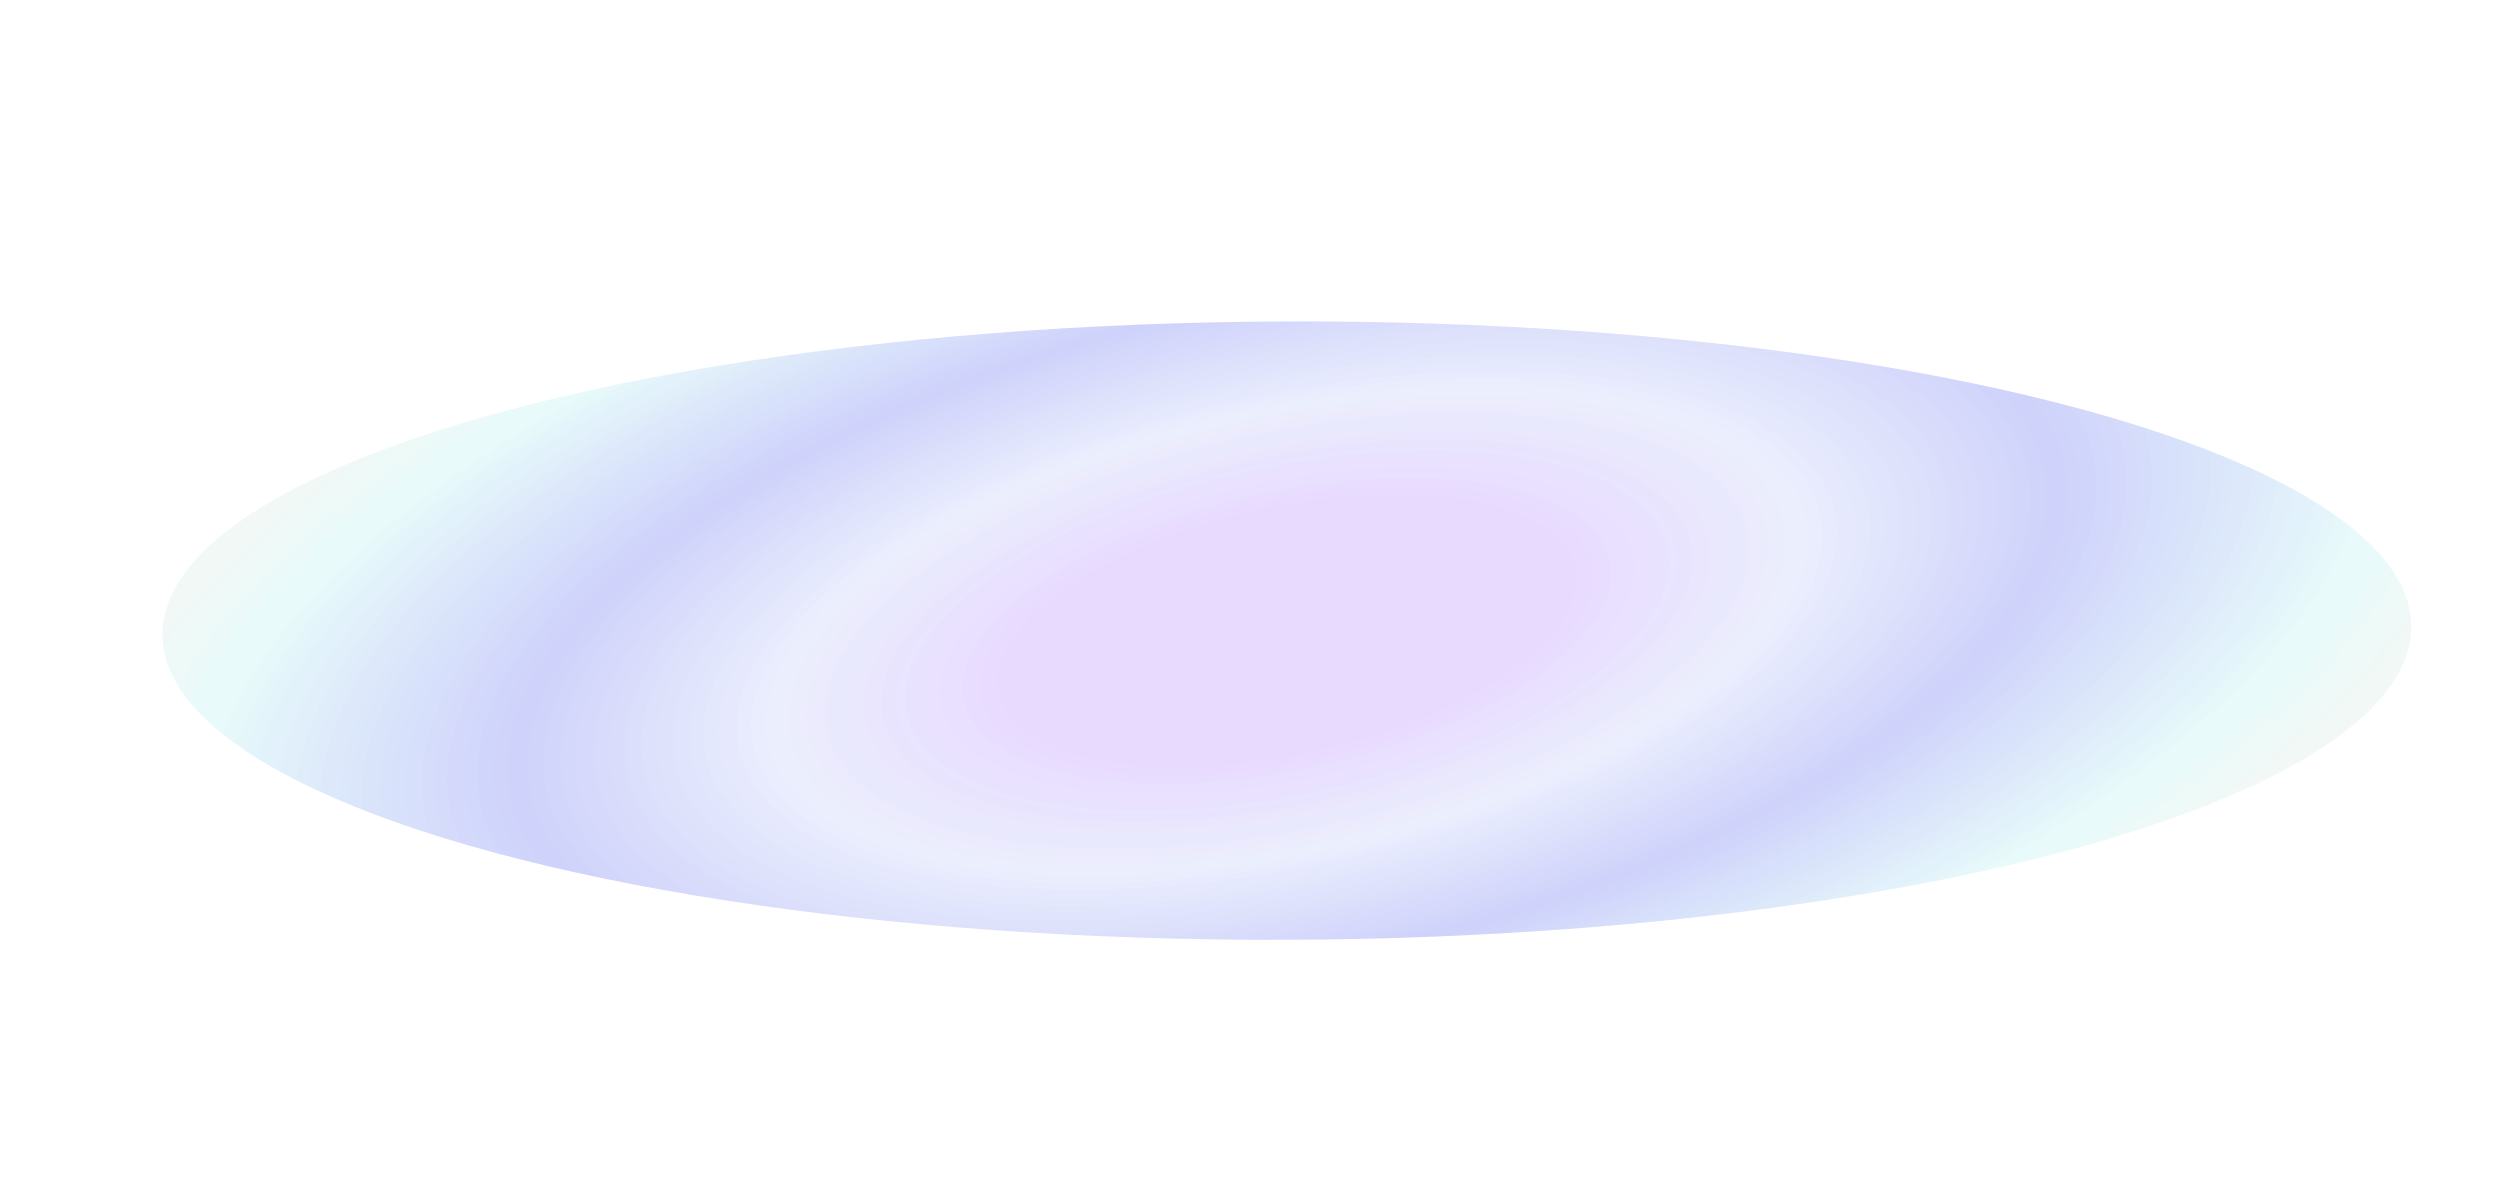 <svg width="1360" height="648" viewBox="0 0 1360 648" fill="none" xmlns="http://www.w3.org/2000/svg">
<g clip-path="url(#clip0_64_111)">
<g opacity="0.3" filter="url(#filter0_f_64_111)">
<ellipse cx="700.044" cy="343.054" rx="168.177" ry="611.643" transform="rotate(-90.21 700.044 343.054)" fill="url(#paint0_angular_64_111)" fill-opacity="0.7"/>
</g>
<g opacity="0.3" filter="url(#filter1_f_64_111)">
<ellipse cx="700.044" cy="343.054" rx="168.177" ry="611.643" transform="rotate(-90.21 700.044 343.054)" fill="url(#paint1_angular_64_111)" fill-opacity="0.7"/>
</g>
</g>
<defs>
<filter id="filter0_f_64_111" x="8.405" y="94.863" width="1383.28" height="496.383" filterUnits="userSpaceOnUse" color-interpolation-filters="sRGB">
<feFlood flood-opacity="0" result="BackgroundImageFix"/>
<feBlend mode="normal" in="SourceGraphic" in2="BackgroundImageFix" result="shape"/>
<feGaussianBlur stdDeviation="40" result="effect1_foregroundBlur_64_111"/>
</filter>
<filter id="filter1_f_64_111" x="8.405" y="94.863" width="1383.28" height="496.383" filterUnits="userSpaceOnUse" color-interpolation-filters="sRGB">
<feFlood flood-opacity="0" result="BackgroundImageFix"/>
<feBlend mode="normal" in="SourceGraphic" in2="BackgroundImageFix" result="shape"/>
<feGaussianBlur stdDeviation="40" result="effect1_foregroundBlur_64_111"/>
</filter>
<radialGradient id="paint0_angular_64_111" cx="0" cy="0" r="1" gradientUnits="userSpaceOnUse" gradientTransform="translate(700.045 343.054) rotate(78.115) scale(816.588 340.974)">
<stop offset="0.191" stop-color="#C19AFF"/>
<stop offset="0.349" stop-color="#C9D3F9"/>
<stop offset="0.526" stop-color="#7C85F3"/>
<stop offset="0.745" stop-color="#BFF1F2"/>
<stop offset="0.956" stop-color="#FBE8D5"/>
</radialGradient>
<radialGradient id="paint1_angular_64_111" cx="0" cy="0" r="1" gradientUnits="userSpaceOnUse" gradientTransform="translate(700.045 343.054) rotate(78.115) scale(816.588 340.974)">
<stop offset="0.191" stop-color="#C19AFF"/>
<stop offset="0.349" stop-color="#C9D3F9"/>
<stop offset="0.526" stop-color="#7C85F3"/>
<stop offset="0.745" stop-color="#BFF1F2"/>
<stop offset="0.956" stop-color="#FBE8D5"/>
</radialGradient>
<clipPath id="clip0_64_111">
<rect width="1360" height="648" fill="white"/>
</clipPath>
</defs>
</svg>
